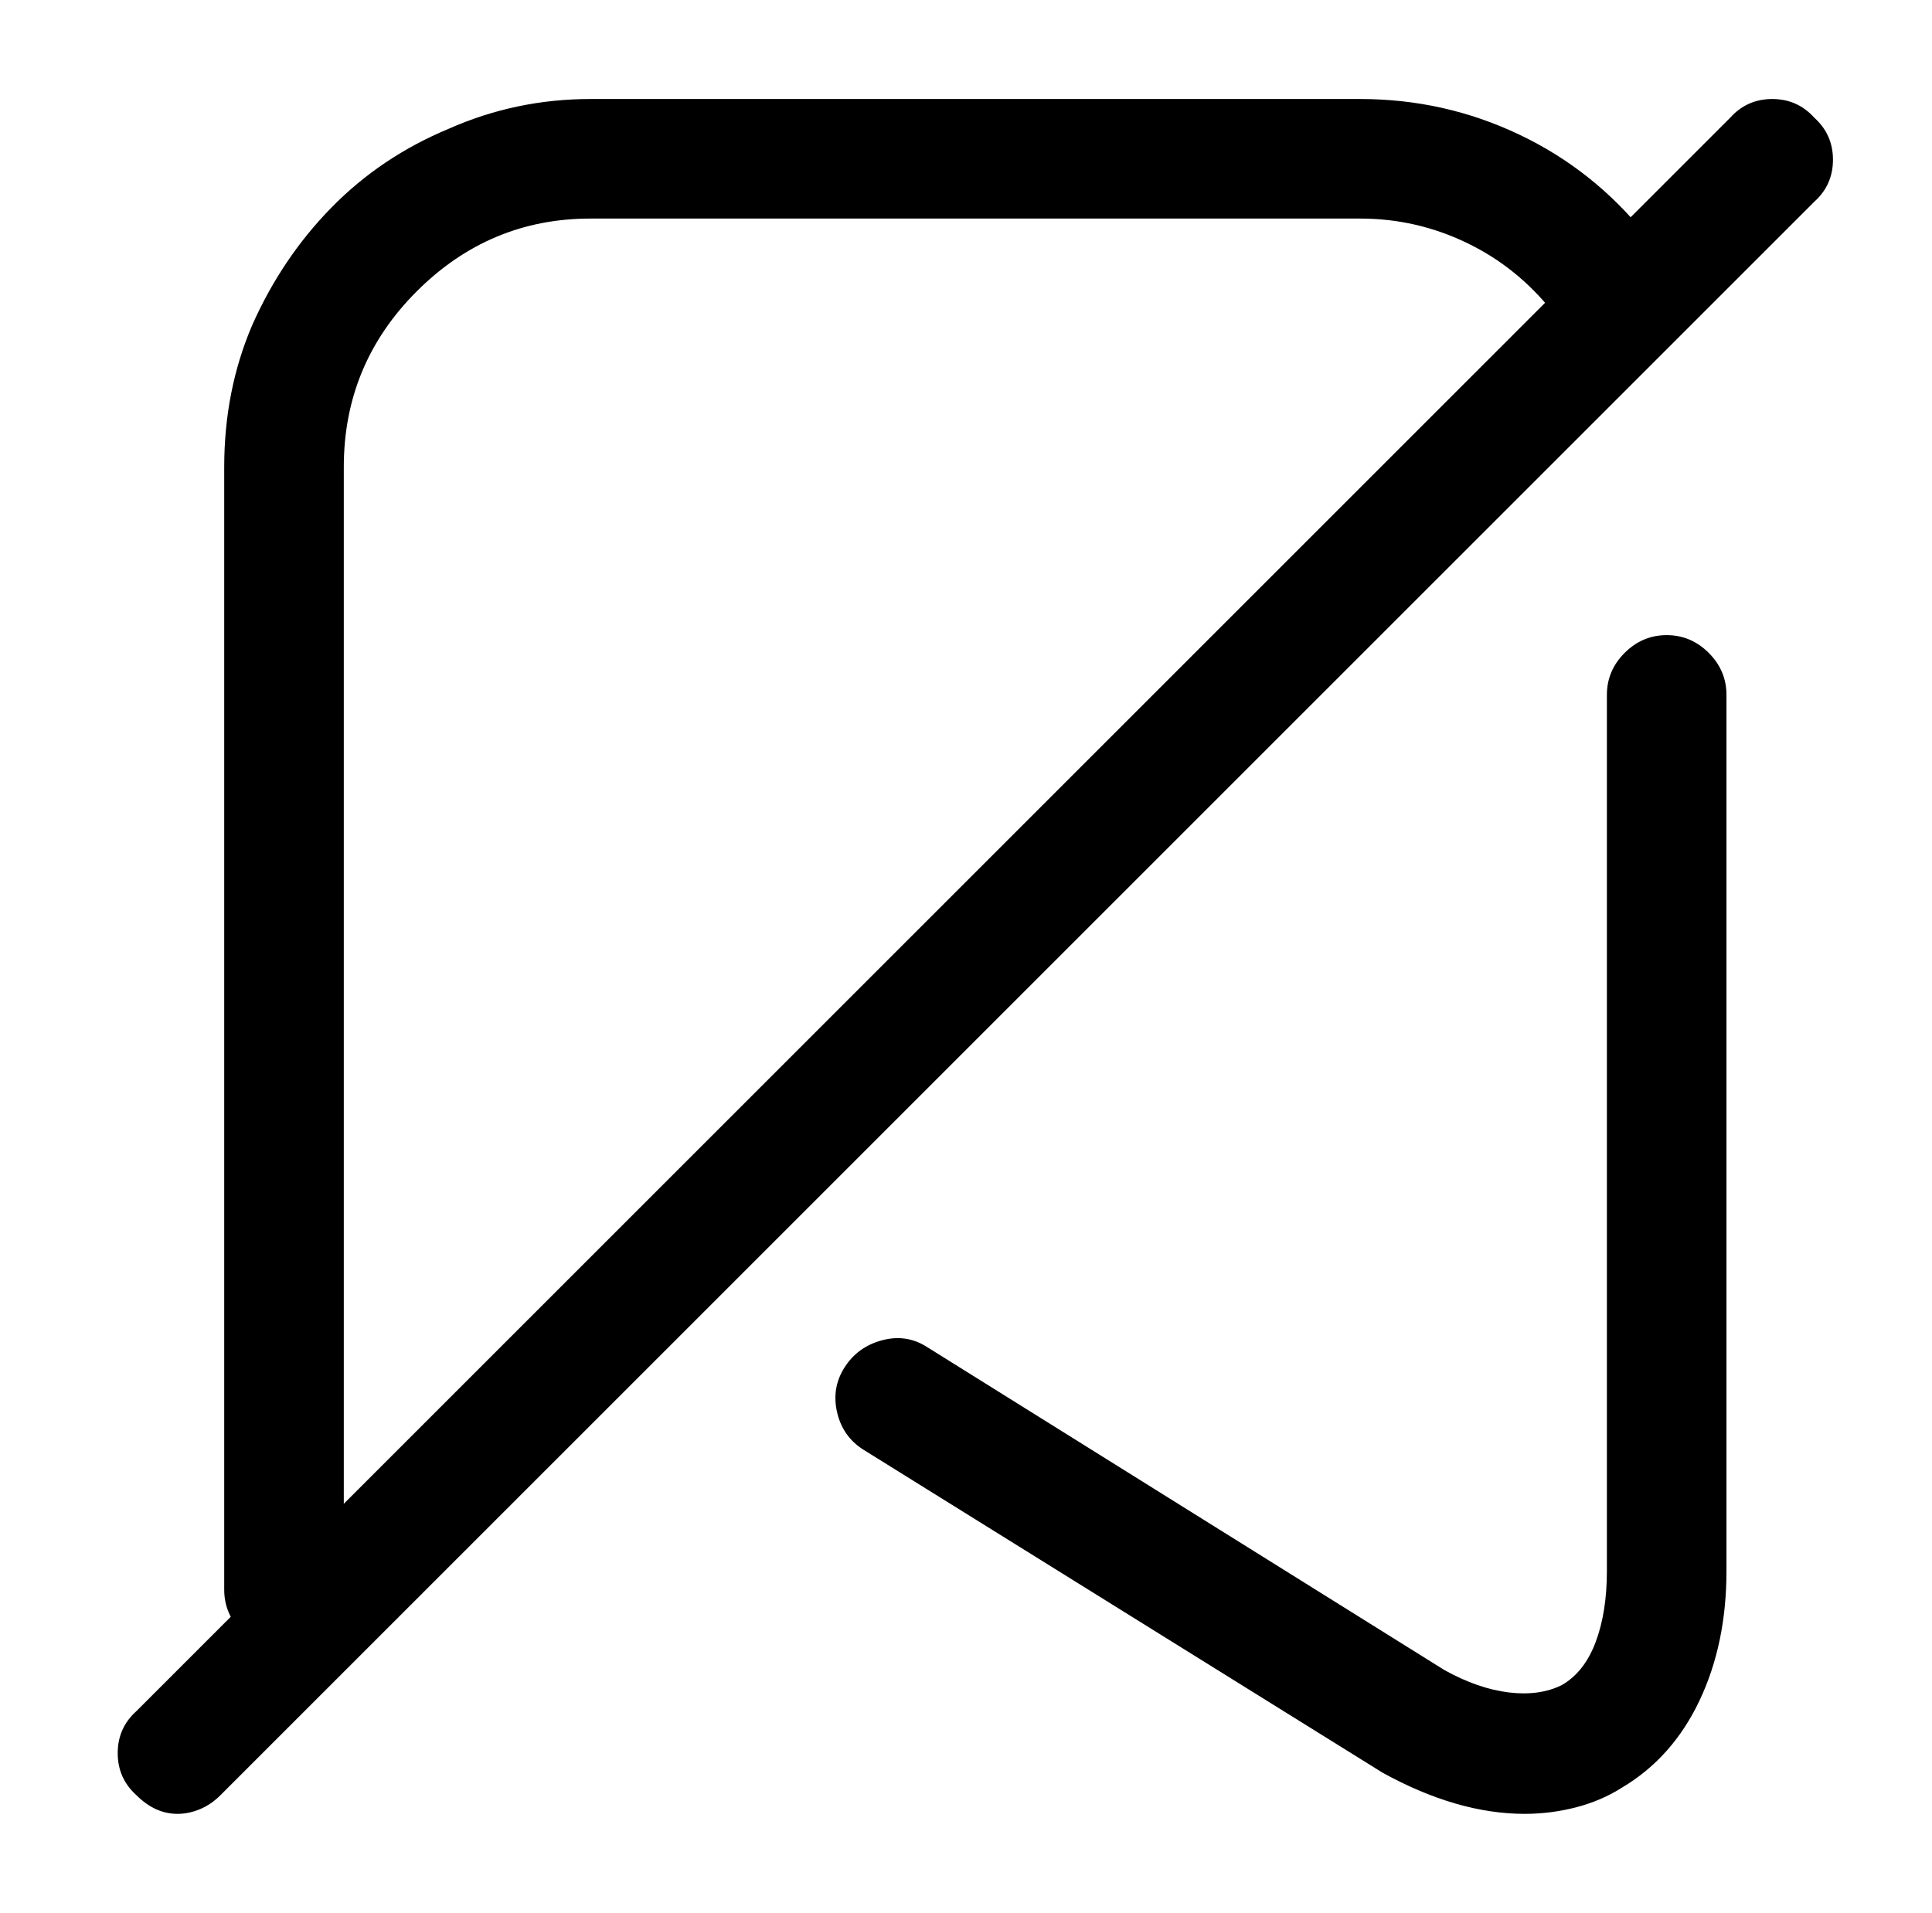 <?xml version="1.0" standalone="no"?>
<!DOCTYPE svg PUBLIC "-//W3C//DTD SVG 1.1//EN" "http://www.w3.org/Graphics/SVG/1.1/DTD/svg11.dtd" >
<svg xmlns="http://www.w3.org/2000/svg" xmlns:xlink="http://www.w3.org/1999/xlink" version="1.1" viewBox="-10 0 1034 1024">
   <path fill="currentColor"
d="M85 971q-6 0 -11.5 -2.5t-10.5 -7.5q-10 -9 -10 -22.5t10 -22.5l853 -853q9 -10 22.5 -10t22.5 10q10 9 10 22.5t-10 22.5l-853 853q-5 5 -11 7.5t-12 2.5v0zM806 971q-18 0 -37 -5.5t-39 -16.5l-278 -173q-11 -7 -14 -20t4 -24t20 -14.5t24 3.5l277 173q18 10 34.5 12
t28.5 -4q12 -7 18 -23t6 -38v-469q0 -13 9.5 -22.5t22.5 -9.5t22.5 9.5t9.5 22.5v469q0 39 -14.5 69.5t-41.5 46.5q-11 7 -24.5 10.5t-27.5 3.5v0zM142 883q-13 0 -22.5 -9.5t-9.5 -22.5v-601q0 -41 15 -76q16 -36 42.5 -63t62.5 -42q36 -16 76 -16h412q45 0 85 19t68 54
q8 11 6.5 24t-11.5 22q-10 8 -23 6.5t-22 -11.5q-19 -24 -46 -37t-57 -13h-412q-54 0 -93 39t-39 94v601q0 13 -9.5 22.5t-22.5 9.5v0z" />
</svg>
